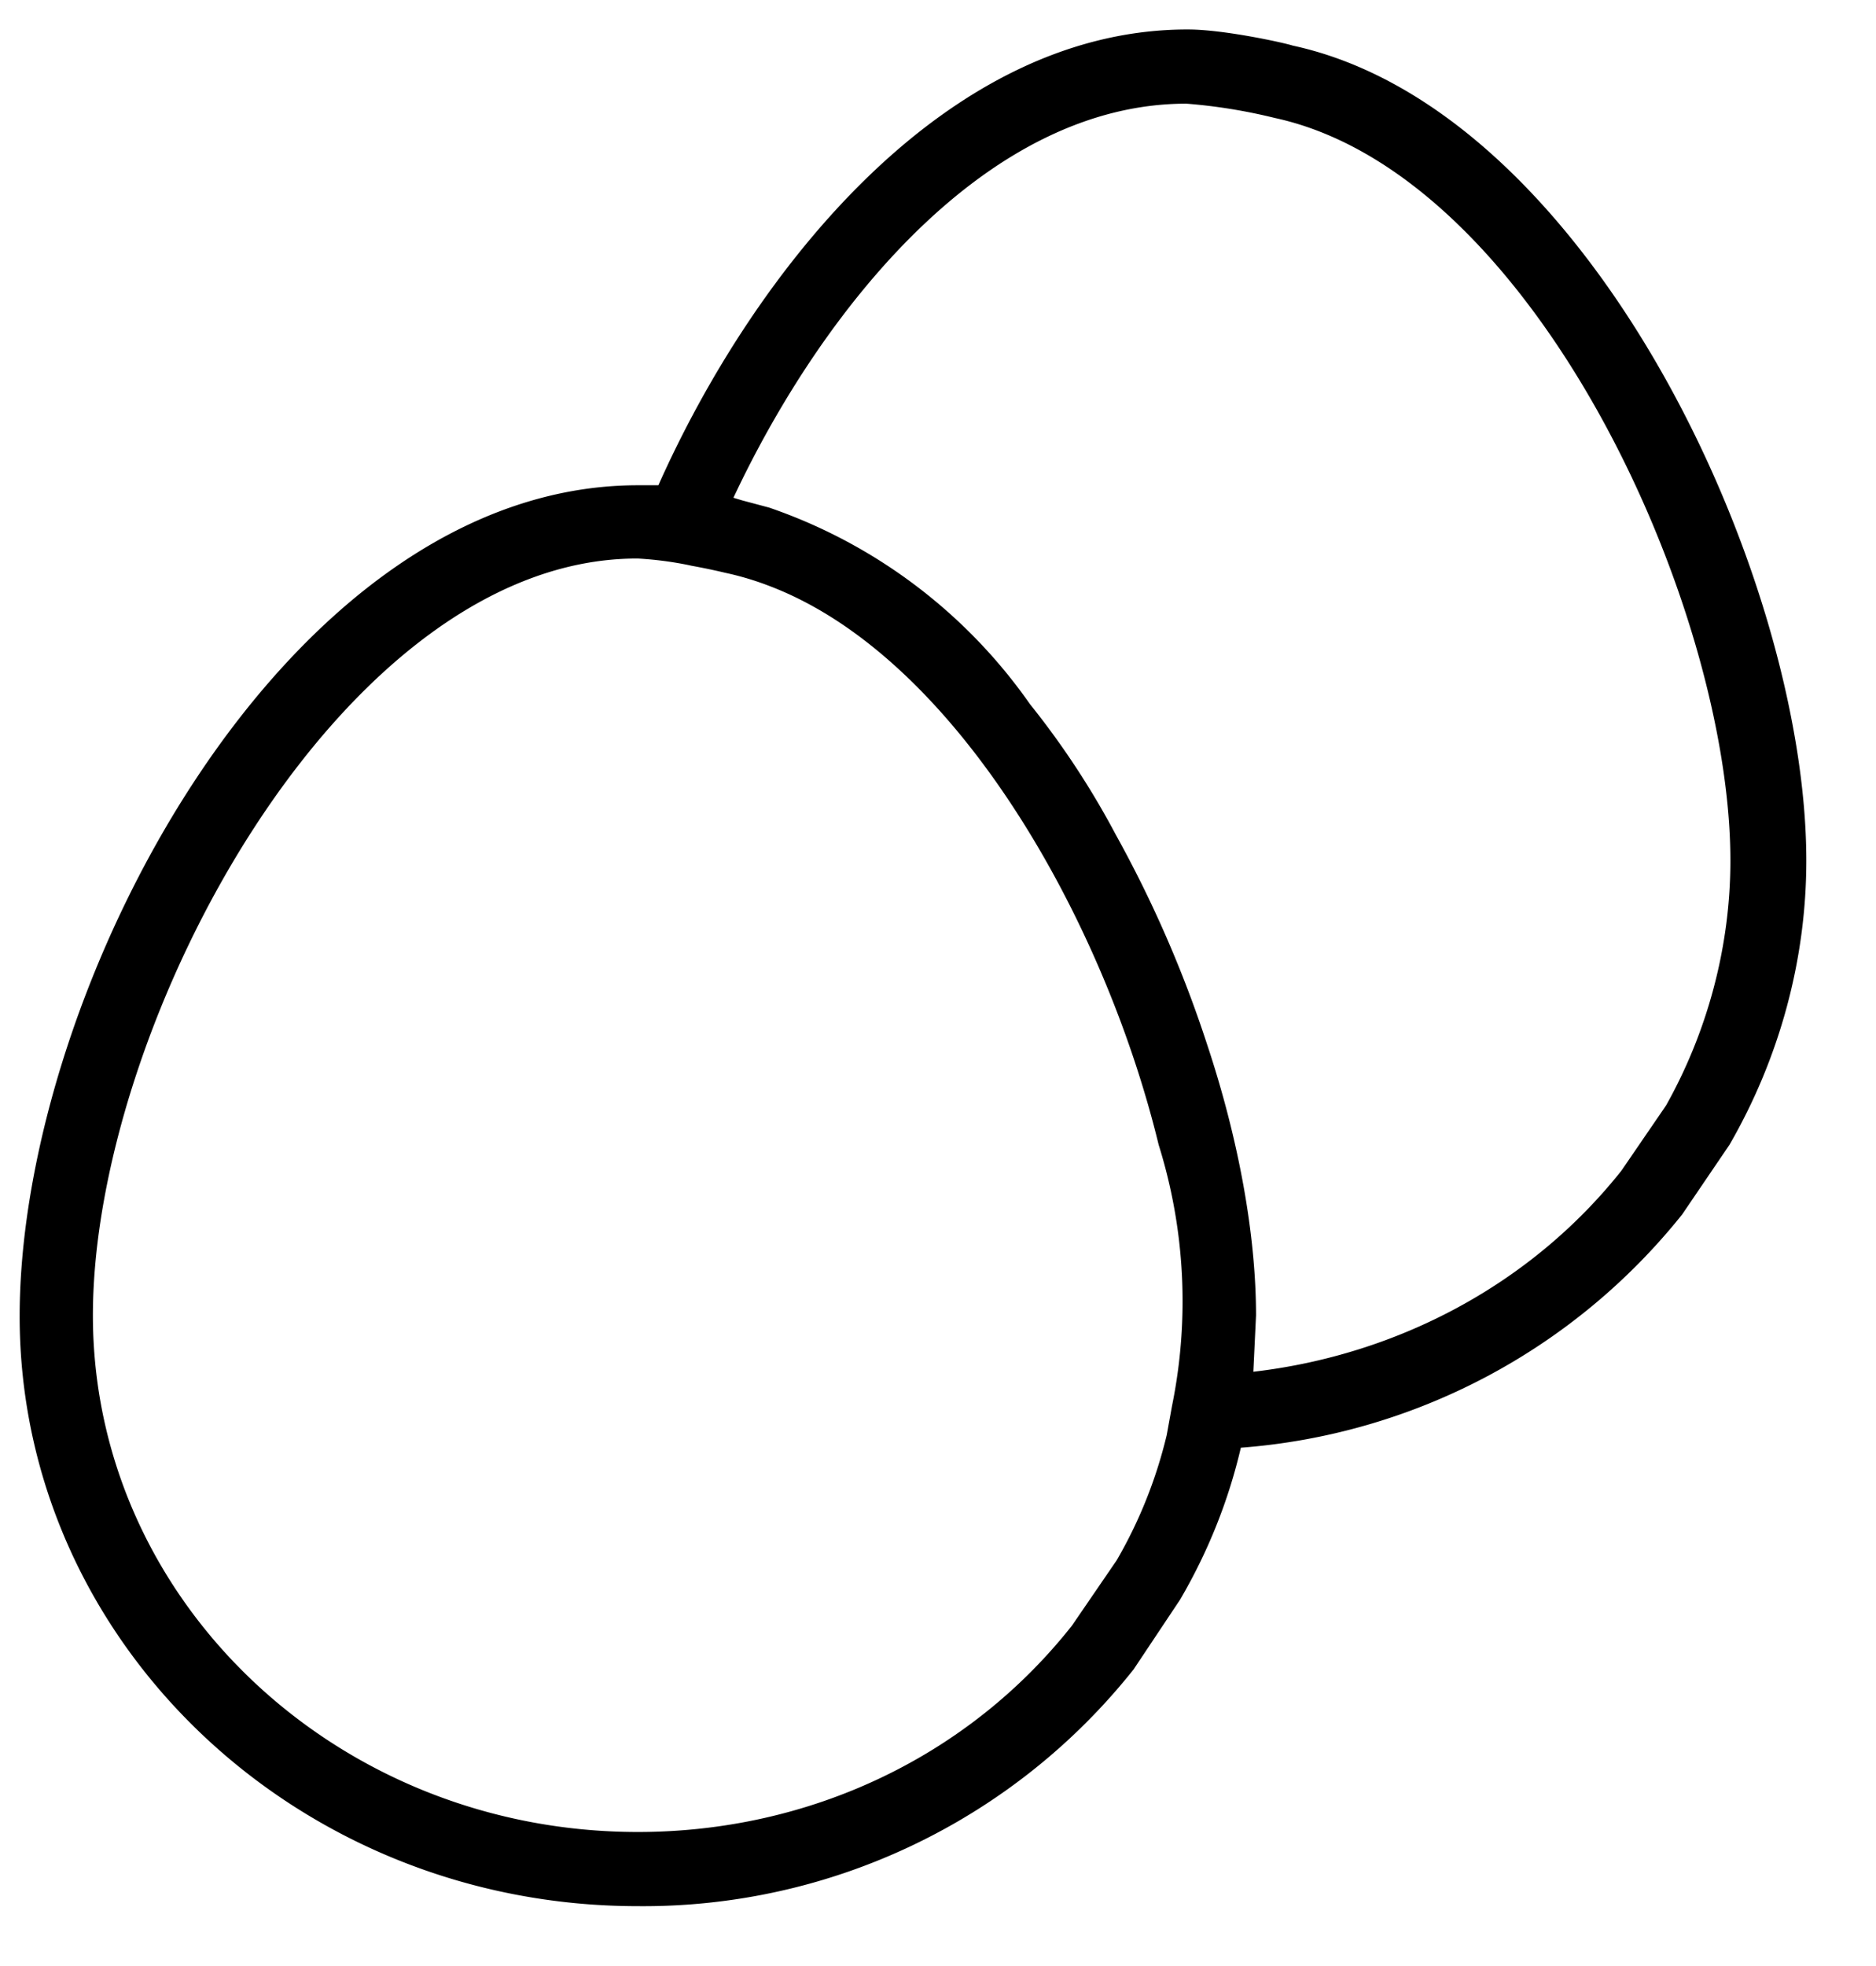 <svg width="21px" height="22px" xmlns="http://www.w3.org/2000/svg" viewBox="0 0 21 22">
  <path d="M13.3.33c.4 0 1.08.15 1.17.18 3.33.72 5.75 5.95 5.75 9.12 0 1.11-.3 2.21-.86 3.18l-.53.78a7 7 0 0 1-4.94 2.61c-.14.6-.37 1.17-.68 1.7l-.52.78a7.01 7.01 0 0 1-5.55 2.65c-3.82 0-6.92-2.96-6.92-6.6 0-3.66 2.97-9.3 6.92-9.3h.23c1.08-2.42 3.22-5.1 5.92-5.1ZM7.13 6.25c-3.3 0-6.09 5.2-6.09 8.47 0 3.19 2.73 5.78 6.1 5.78 1.92 0 3.7-.84 4.86-2.31l.5-.73c.25-.43.44-.9.56-1.4l.06-.33a5.86 5.86 0 0 0-.15-2.92c-.61-2.51-2.26-5.45-4.35-6.25a3.3 3.3 0 0 0-.5-.15 7.07 7.07 0 0 0-.5-.1l.12.02a3.95 3.95 0 0 0-.6-.08Zm6.15-5.09c-2.23 0-4.07 2.28-5.07 4.41l.1.03.3.08a5.9 5.9 0 0 1 2.92 2.2 9.27 9.27 0 0 1 .96 1.46 13.4 13.4 0 0 1 1.02 2.34c.36 1.08.55 2.15.55 3.04v.22-.22l-.03.63c1.63-.19 3.12-.99 4.12-2.25l.5-.73c.46-.82.72-1.77.72-2.74 0-2.83-2.19-7.68-5.1-8.31a6.13 6.13 0 0 0-.99-.16Z"/>
</svg>

